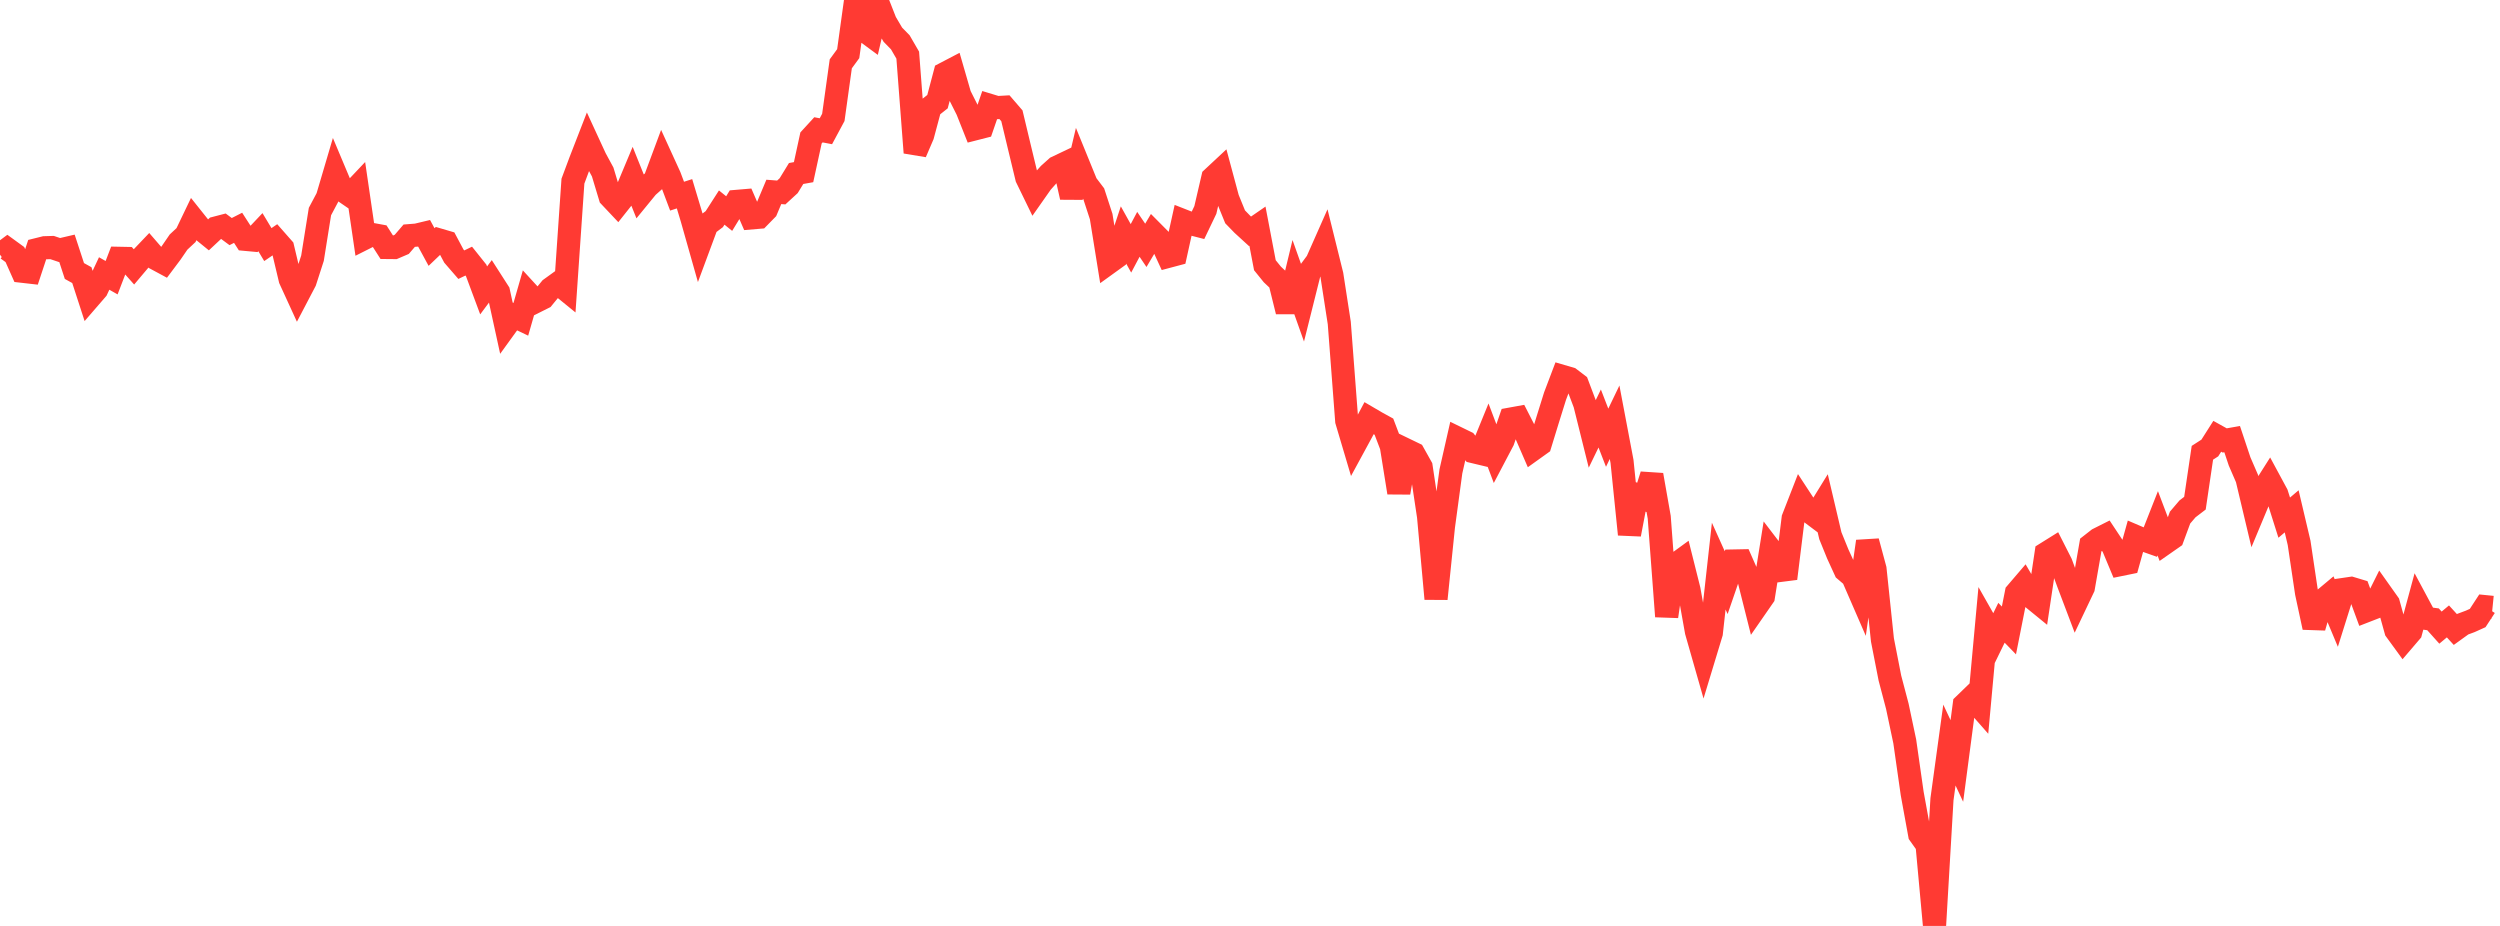 <?xml version="1.0" standalone="no"?>
<!DOCTYPE svg PUBLIC "-//W3C//DTD SVG 1.1//EN" "http://www.w3.org/Graphics/SVG/1.1/DTD/svg11.dtd">

<svg width="135" height="50" viewBox="0 0 135 50" preserveAspectRatio="none" 
  xmlns="http://www.w3.org/2000/svg"
  xmlns:xlink="http://www.w3.org/1999/xlink">


<polyline points="0.0, 13.753 0.402, 13.454 0.804, 13.746 1.205, 14.647 1.607, 14.693 2.009, 13.479 2.411, 13.379 2.812, 13.367 3.214, 13.502 3.616, 13.408 4.018, 14.634 4.42, 14.857 4.821, 16.091 5.223, 15.626 5.625, 14.768 6.027, 14.996 6.429, 13.949 6.83, 13.957 7.232, 14.41 7.634, 13.934 8.036, 13.512 8.438, 13.977 8.839, 14.193 9.241, 13.657 9.643, 13.07 10.045, 12.695 10.446, 11.859 10.848, 12.363 11.25, 12.69 11.652, 12.314 12.054, 12.209 12.455, 12.506 12.857, 12.301 13.259, 12.925 13.661, 12.962 14.062, 12.537 14.464, 13.208 14.866, 12.934 15.268, 13.391 15.67, 15.08 16.071, 15.955 16.473, 15.187 16.875, 13.942 17.277, 11.424 17.679, 10.667 18.08, 9.309 18.482, 10.265 18.884, 10.541 19.286, 10.116 19.688, 12.863 20.089, 12.661 20.491, 12.735 20.893, 13.363 21.295, 13.367 21.696, 13.195 22.098, 12.727 22.5, 12.695 22.902, 12.599 23.304, 13.34 23.705, 12.957 24.107, 13.075 24.509, 13.829 24.911, 14.293 25.312, 14.1 25.714, 14.603 26.116, 15.682 26.518, 15.143 26.92, 15.77 27.321, 17.607 27.723, 17.051 28.125, 17.243 28.527, 15.844 28.929, 16.282 29.33, 16.081 29.732, 15.59 30.134, 15.3 30.536, 15.627 30.938, 9.783 31.339, 8.708 31.741, 7.673 32.143, 8.545 32.545, 9.287 32.946, 10.617 33.348, 11.043 33.75, 10.537 34.152, 9.576 34.554, 10.576 34.955, 10.086 35.357, 9.729 35.759, 8.648 36.161, 9.528 36.562, 10.593 36.964, 10.463 37.366, 11.8 37.768, 13.219 38.17, 12.135 38.571, 11.834 38.973, 11.208 39.375, 11.533 39.777, 10.875 40.179, 10.841 40.58, 11.765 40.982, 11.731 41.384, 11.32 41.786, 10.363 42.188, 10.394 42.589, 10.026 42.991, 9.369 43.393, 9.297 43.795, 7.448 44.196, 7.01 44.598, 7.087 45.0, 6.339 45.402, 3.447 45.804, 2.897 46.205, 0.0 46.607, 1.602 47.009, 1.898 47.411, 0.171 47.812, 1.191 48.214, 1.873 48.616, 2.284 49.018, 2.978 49.42, 8.242 49.821, 7.309 50.223, 5.808 50.625, 5.49 51.027, 3.97 51.429, 3.76 51.83, 5.146 52.232, 5.945 52.634, 6.959 53.036, 6.856 53.438, 5.689 53.839, 5.811 54.241, 5.788 54.643, 6.254 55.045, 7.936 55.446, 9.599 55.848, 10.425 56.25, 9.852 56.652, 9.402 57.054, 9.041 57.455, 8.85 57.857, 10.65 58.259, 8.95 58.661, 9.936 59.062, 10.464 59.464, 11.696 59.866, 14.192 60.268, 13.902 60.67, 12.69 61.071, 13.411 61.473, 12.654 61.875, 13.249 62.277, 12.569 62.679, 12.974 63.08, 13.843 63.482, 13.736 63.884, 11.914 64.286, 12.072 64.688, 12.175 65.089, 11.337 65.491, 9.605 65.893, 9.23 66.295, 10.724 66.696, 11.709 67.098, 12.123 67.5, 12.491 67.902, 12.214 68.304, 14.322 68.705, 14.818 69.107, 15.197 69.509, 16.822 69.911, 15.153 70.312, 16.283 70.714, 14.675 71.116, 14.132 71.518, 13.224 71.92, 14.847 72.321, 17.441 72.723, 22.727 73.125, 24.081 73.527, 23.341 73.929, 22.584 74.33, 22.819 74.732, 23.04 75.134, 24.097 75.536, 26.602 75.938, 24.302 76.339, 24.496 76.741, 25.215 77.143, 27.893 77.545, 32.335 77.946, 28.43 78.348, 25.455 78.75, 23.684 79.152, 23.88 79.554, 24.386 79.955, 24.482 80.357, 23.497 80.759, 24.561 81.161, 23.796 81.562, 22.632 81.964, 22.559 82.366, 23.345 82.768, 24.272 83.17, 23.984 83.571, 22.678 83.973, 21.389 84.375, 20.329 84.777, 20.447 85.179, 20.753 85.58, 21.815 85.982, 23.429 86.384, 22.599 86.786, 23.637 87.188, 22.801 87.589, 24.918 87.991, 28.856 88.393, 26.743 88.795, 26.918 89.196, 25.648 89.598, 27.93 90.0, 33.287 90.402, 30.544 90.804, 30.251 91.205, 31.85 91.607, 34.1 92.009, 35.508 92.411, 34.183 92.812, 30.57 93.214, 31.463 93.616, 30.294 94.018, 30.286 94.42, 31.199 94.821, 32.794 95.223, 32.214 95.625, 29.695 96.027, 30.221 96.429, 31.239 96.83, 27.992 97.232, 26.959 97.634, 27.574 98.036, 27.876 98.438, 27.224 98.839, 28.929 99.241, 29.918 99.643, 30.796 100.045, 31.14 100.446, 32.062 100.848, 29.236 101.25, 30.728 101.652, 34.559 102.054, 36.613 102.455, 38.136 102.857, 40.037 103.259, 42.853 103.661, 45.057 104.062, 45.62 104.464, 50.0 104.866, 43.163 105.268, 40.233 105.67, 41.093 106.071, 38.052 106.473, 37.663 106.875, 38.12 107.277, 33.744 107.679, 34.453 108.08, 33.63 108.482, 34.045 108.884, 32.017 109.286, 31.547 109.688, 32.235 110.089, 32.562 110.491, 29.882 110.893, 29.631 111.295, 30.423 111.696, 31.513 112.098, 32.574 112.5, 31.729 112.902, 29.43 113.304, 29.116 113.705, 28.914 114.107, 29.521 114.509, 30.484 114.911, 30.402 115.312, 28.965 115.714, 29.137 116.116, 29.279 116.518, 28.257 116.92, 29.318 117.321, 29.038 117.723, 27.95 118.125, 27.479 118.527, 27.172 118.929, 24.45 119.33, 24.192 119.732, 23.56 120.134, 23.784 120.536, 23.713 120.938, 24.917 121.339, 25.843 121.741, 27.535 122.143, 26.572 122.545, 25.938 122.946, 26.681 123.348, 27.953 123.75, 27.612 124.152, 29.316 124.554, 32.015 124.955, 33.878 125.357, 32.482 125.759, 32.146 126.161, 33.107 126.562, 31.829 126.964, 31.77 127.366, 31.891 127.768, 32.984 128.17, 32.828 128.571, 32.023 128.973, 32.59 129.375, 34.039 129.777, 34.591 130.179, 34.121 130.58, 32.638 130.982, 33.388 131.384, 33.443 131.786, 33.892 132.188, 33.556 132.589, 33.994 132.991, 33.704 133.393, 33.554 133.795, 33.373 134.196, 32.759 134.598, 32.799" fill="none" stroke="#ff3a33" stroke-width="1.25"/>

</svg>